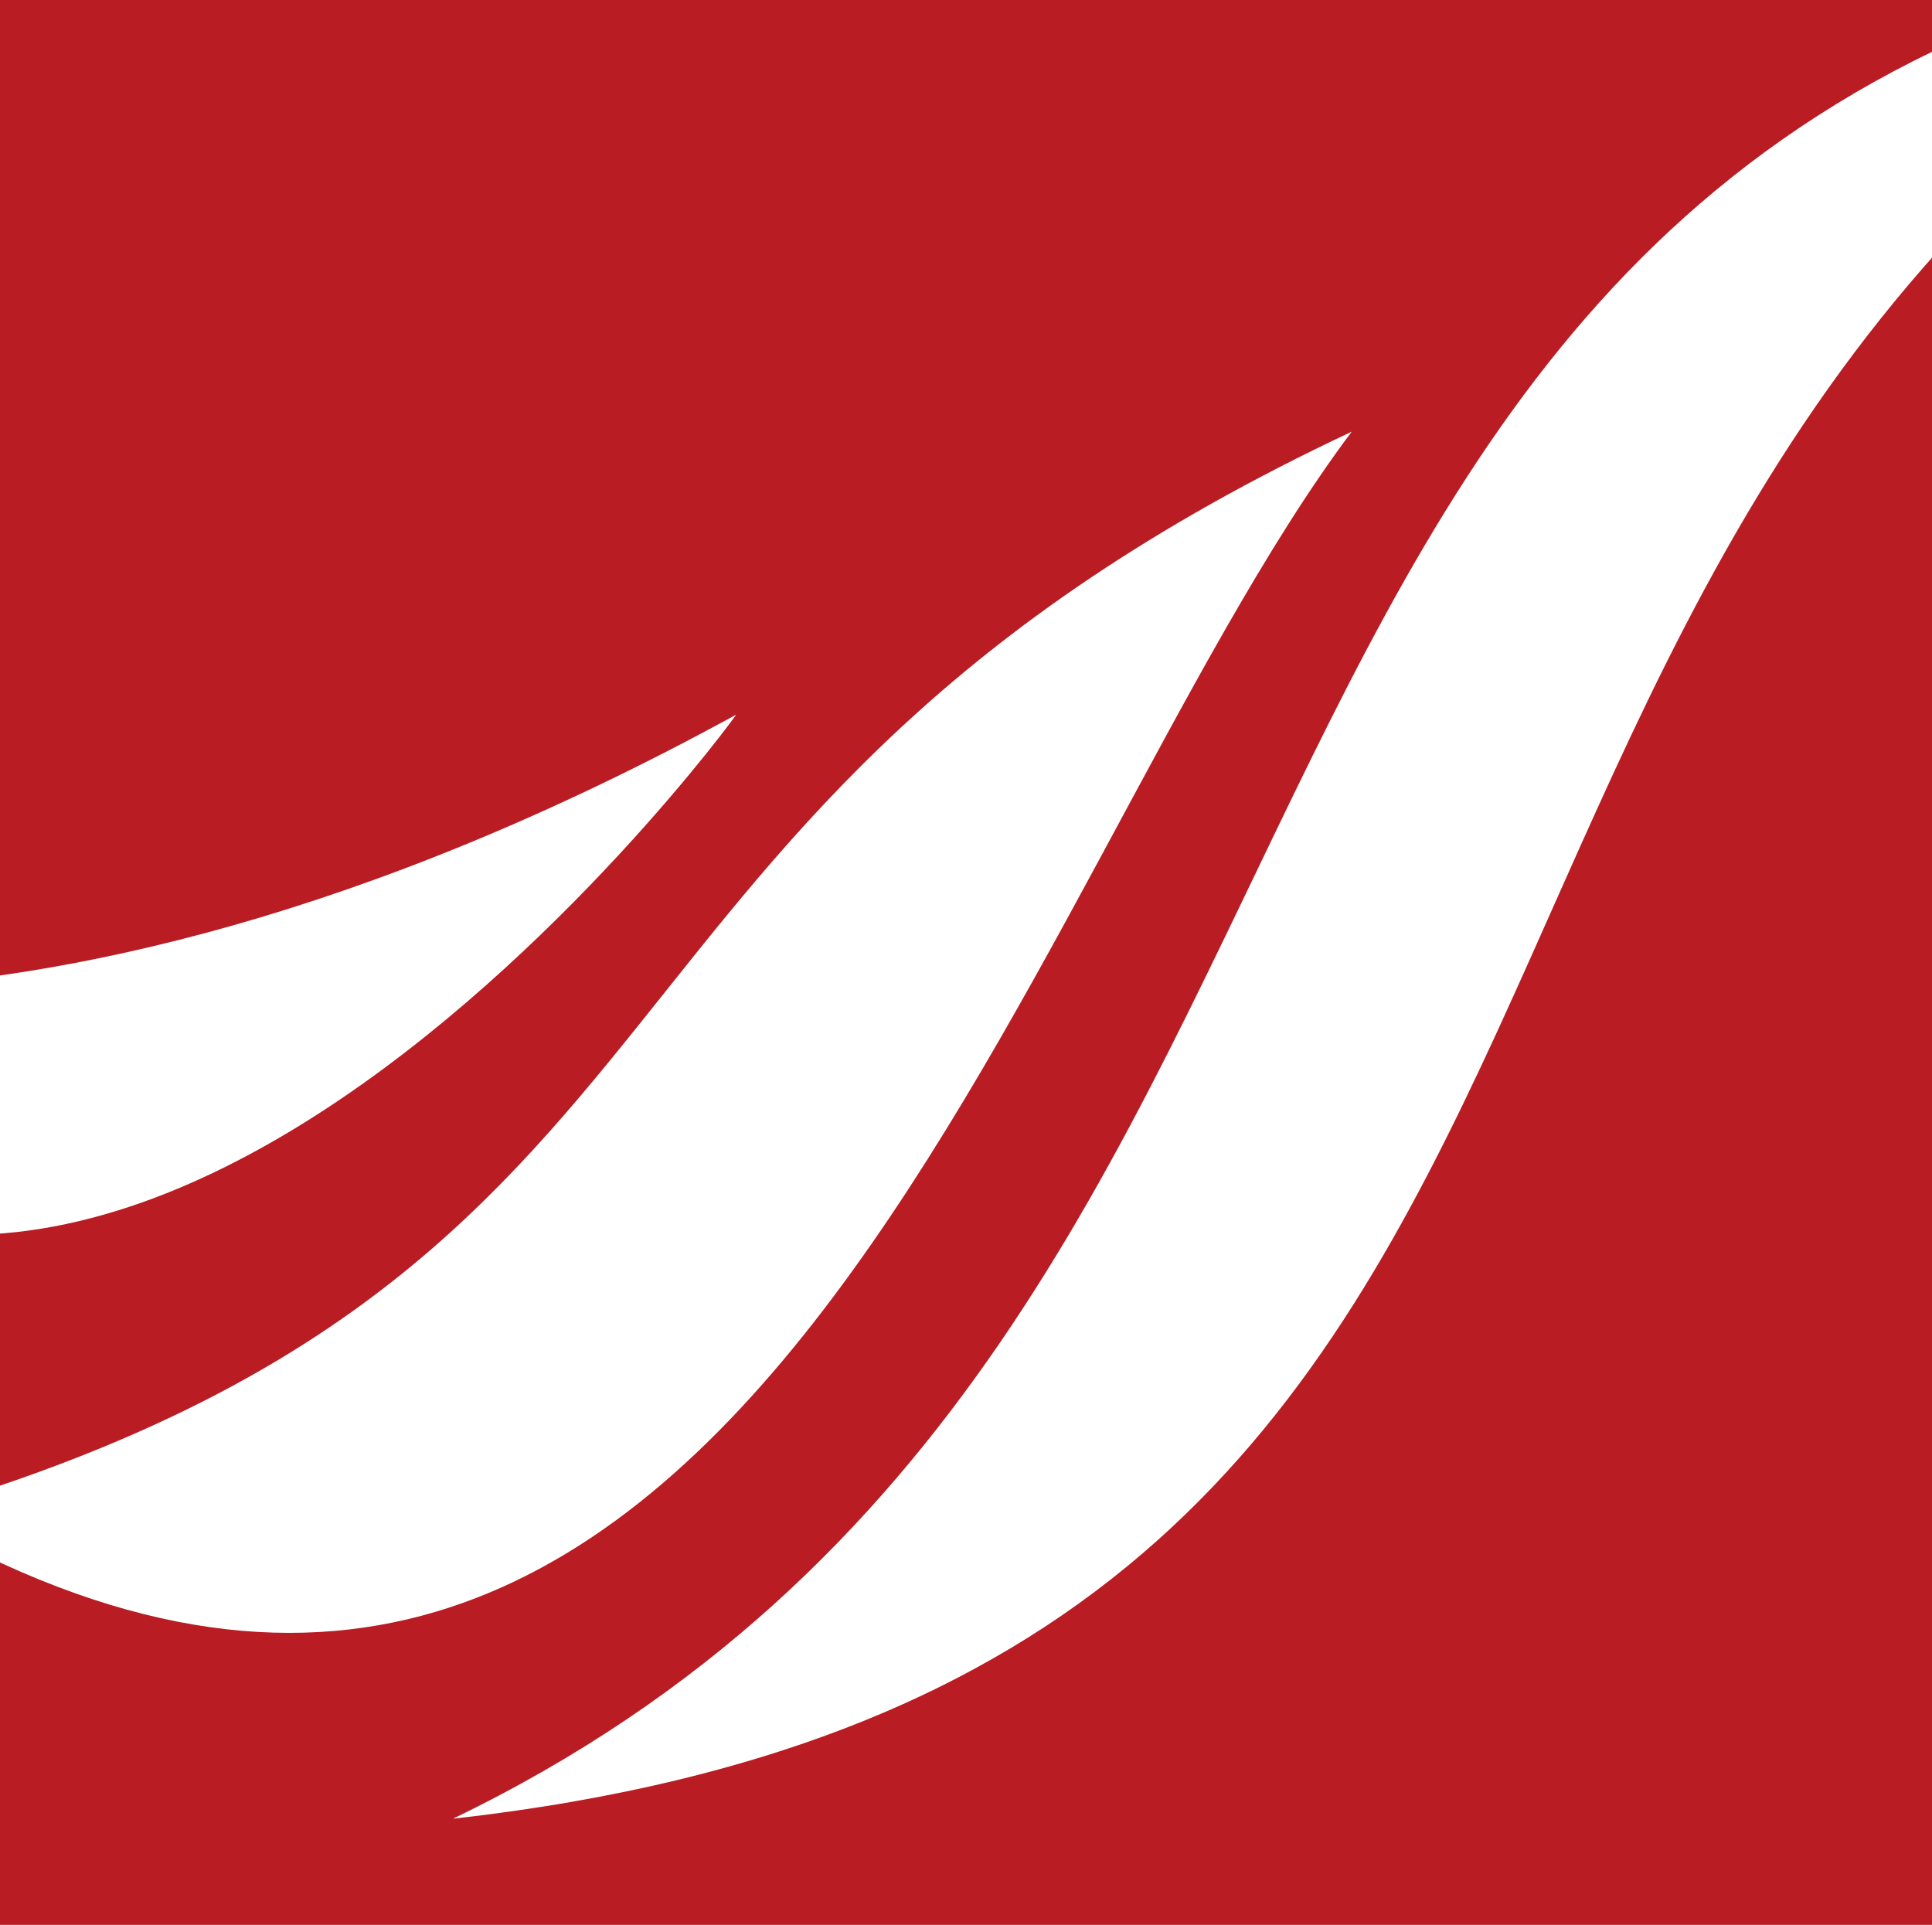 <?xml version="1.0" encoding="utf-8"?>
<!-- Generator: Adobe Illustrator 26.0.0, SVG Export Plug-In . SVG Version: 6.00 Build 0)  -->
<svg version="1.1" id="Capa_1" xmlns="http://www.w3.org/2000/svg" xmlns:xlink="http://www.w3.org/1999/xlink" x="0px" y="0px"
	 viewBox="0 0 27.3 27.2" style="enable-background:new 0 0 27.3 27.2;" xml:space="preserve">
<style type="text/css">
	.st0{fill:#B91D23;}
	.st1{clip-path:url(#SVGID_00000090275751224229267450000002878883737594336683_);}
	.st2{fill:#FFFFFF;}
</style>
<g id="Capa_2_00000142134830922094594770000016713832208373263290_">
	<g id="Capa_1-2">
		<rect x="0" y="0" class="st0" width="27.3" height="27.3"/>
		<g>
			<defs>
				<rect id="SVGID_1_" x="0" y="0" width="27.3" height="27.3"/>
			</defs>
			<clipPath id="SVGID_00000011739954426578443610000014223867565034656664_">
				<use xlink:href="#SVGID_1_"  style="overflow:visible;"/>
			</clipPath>
			<g style="clip-path:url(#SVGID_00000011739954426578443610000014223867565034656664_);">
				<path class="st2" d="M-6.5,13.5c0,0,6.3,2.4,16.9-3.4C10.5,10,0.2,24.1-6.5,13.5z"/>
				<path class="st2" d="M-1.3,21.4C10.5,18,7.6,11.5,19.1,6.1C14.3,12.5,10.4,28.2-1.3,21.4z"/>
				<path class="st2" d="M6.4,25.7C20.7,18.8,15.5,1.5,33.3-1C18.1,7,25.1,23.6,6.4,25.7z"/>
			</g>
		</g>
	</g>
</g>
</svg>
